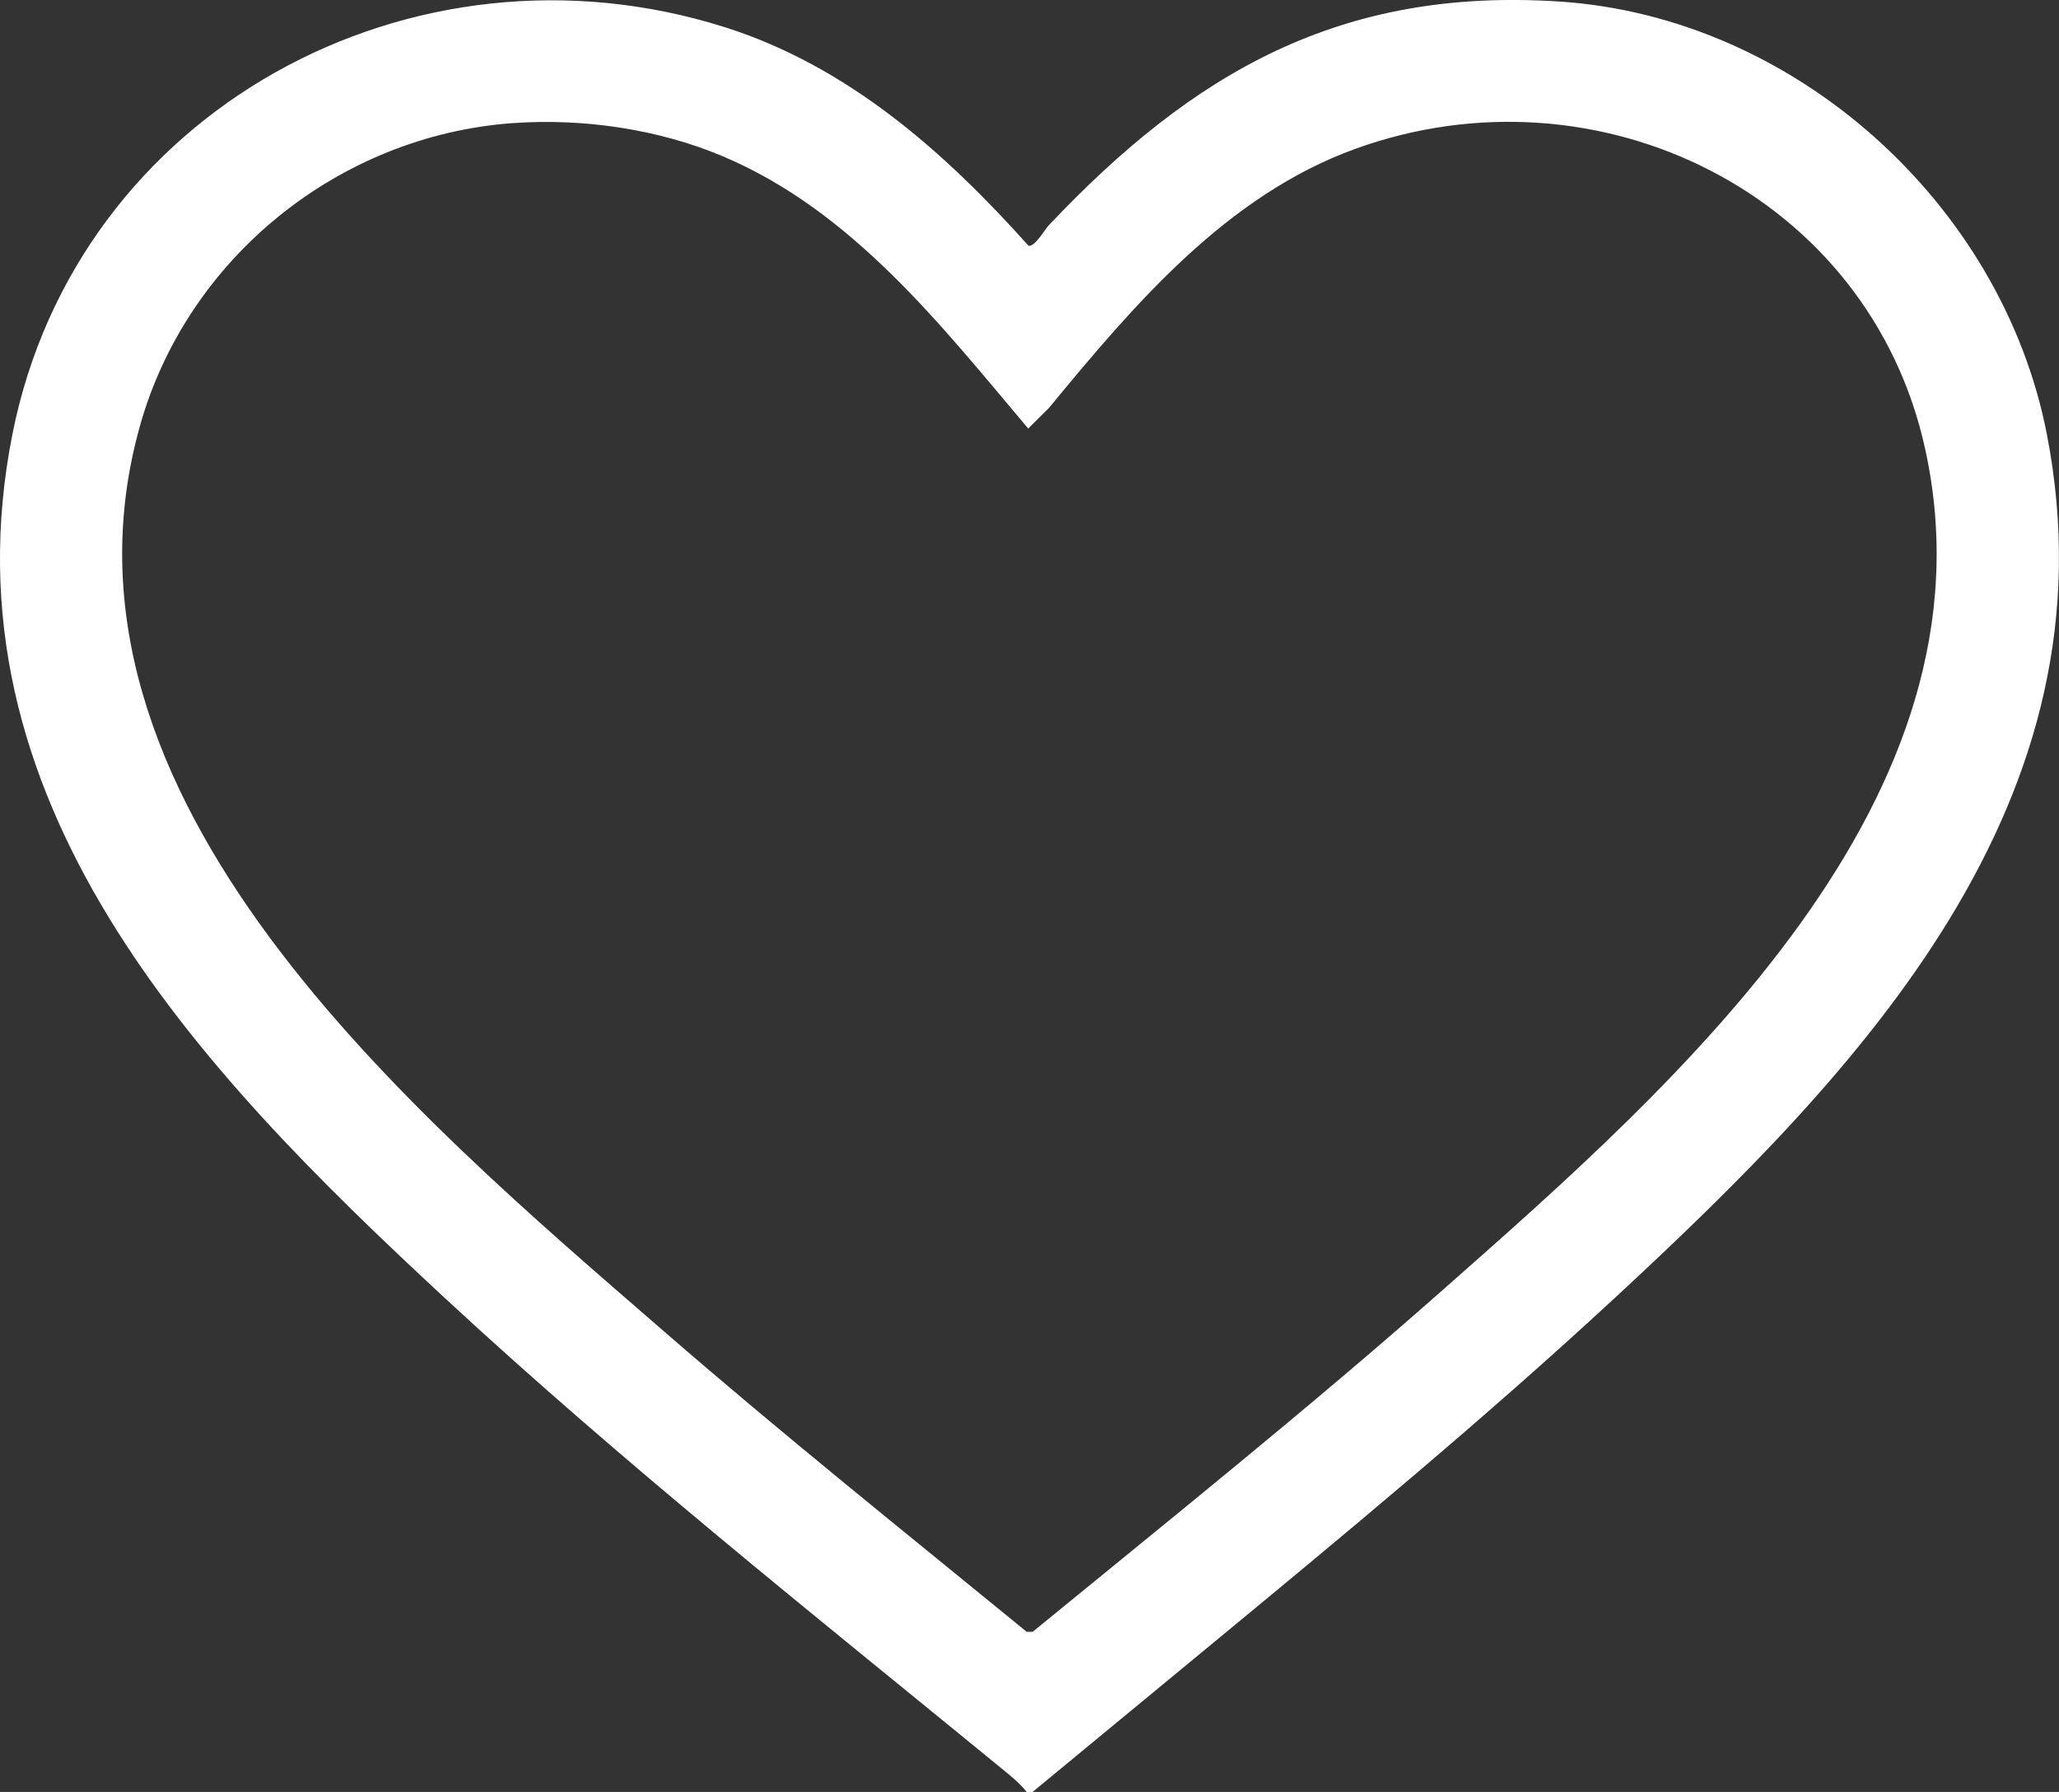 <svg width="54" height="47" viewBox="0 0 54 47" fill="none" xmlns="http://www.w3.org/2000/svg">
<rect x="0" y="0" width="54" height="47" fill="#333333" stroke="none"/>
<g clip-path="url(#clip0_95_16)">
<path d="M27.081 47H26.926C26.751 46.774 26.489 46.565 26.267 46.383C21.319 42.333 16.292 38.337 11.603 33.987C5.197 28.046 -1.583 20.974 0.328 11.377C2.018 2.895 10.823 -1.882 19.015 0.715C22.233 1.736 24.769 3.98 26.975 6.446C27.138 6.483 27.398 6.022 27.505 5.909C31.293 1.903 35.152 -0.335 40.894 0.04C47.08 0.444 52.502 5.35 53.679 11.377C55.564 21.031 48.785 28.088 42.327 34.065C38.95 37.19 35.313 40.206 31.761 43.137L27.081 47ZM13.445 3.229C8.88 3.56 4.908 6.773 3.673 11.162C0.923 20.93 10.889 29.255 17.407 34.914C20.516 37.614 23.74 40.193 26.925 42.799H27.084C30.695 39.844 34.342 36.922 37.839 33.833C43.984 28.409 52.5 20.96 50.491 11.78C49.029 5.098 41.911 1.603 35.553 3.901C32.161 5.127 29.731 8.005 27.509 10.701L26.966 11.24C24.666 8.511 22.343 5.528 18.954 4.098C17.26 3.383 15.279 3.097 13.445 3.23V3.229Z" fill="white"/>
</g>
<defs>
<clipPath id="clip0_95_16">
<rect width="54" height="47" fill="white"/>
</clipPath>
</defs>
</svg>
